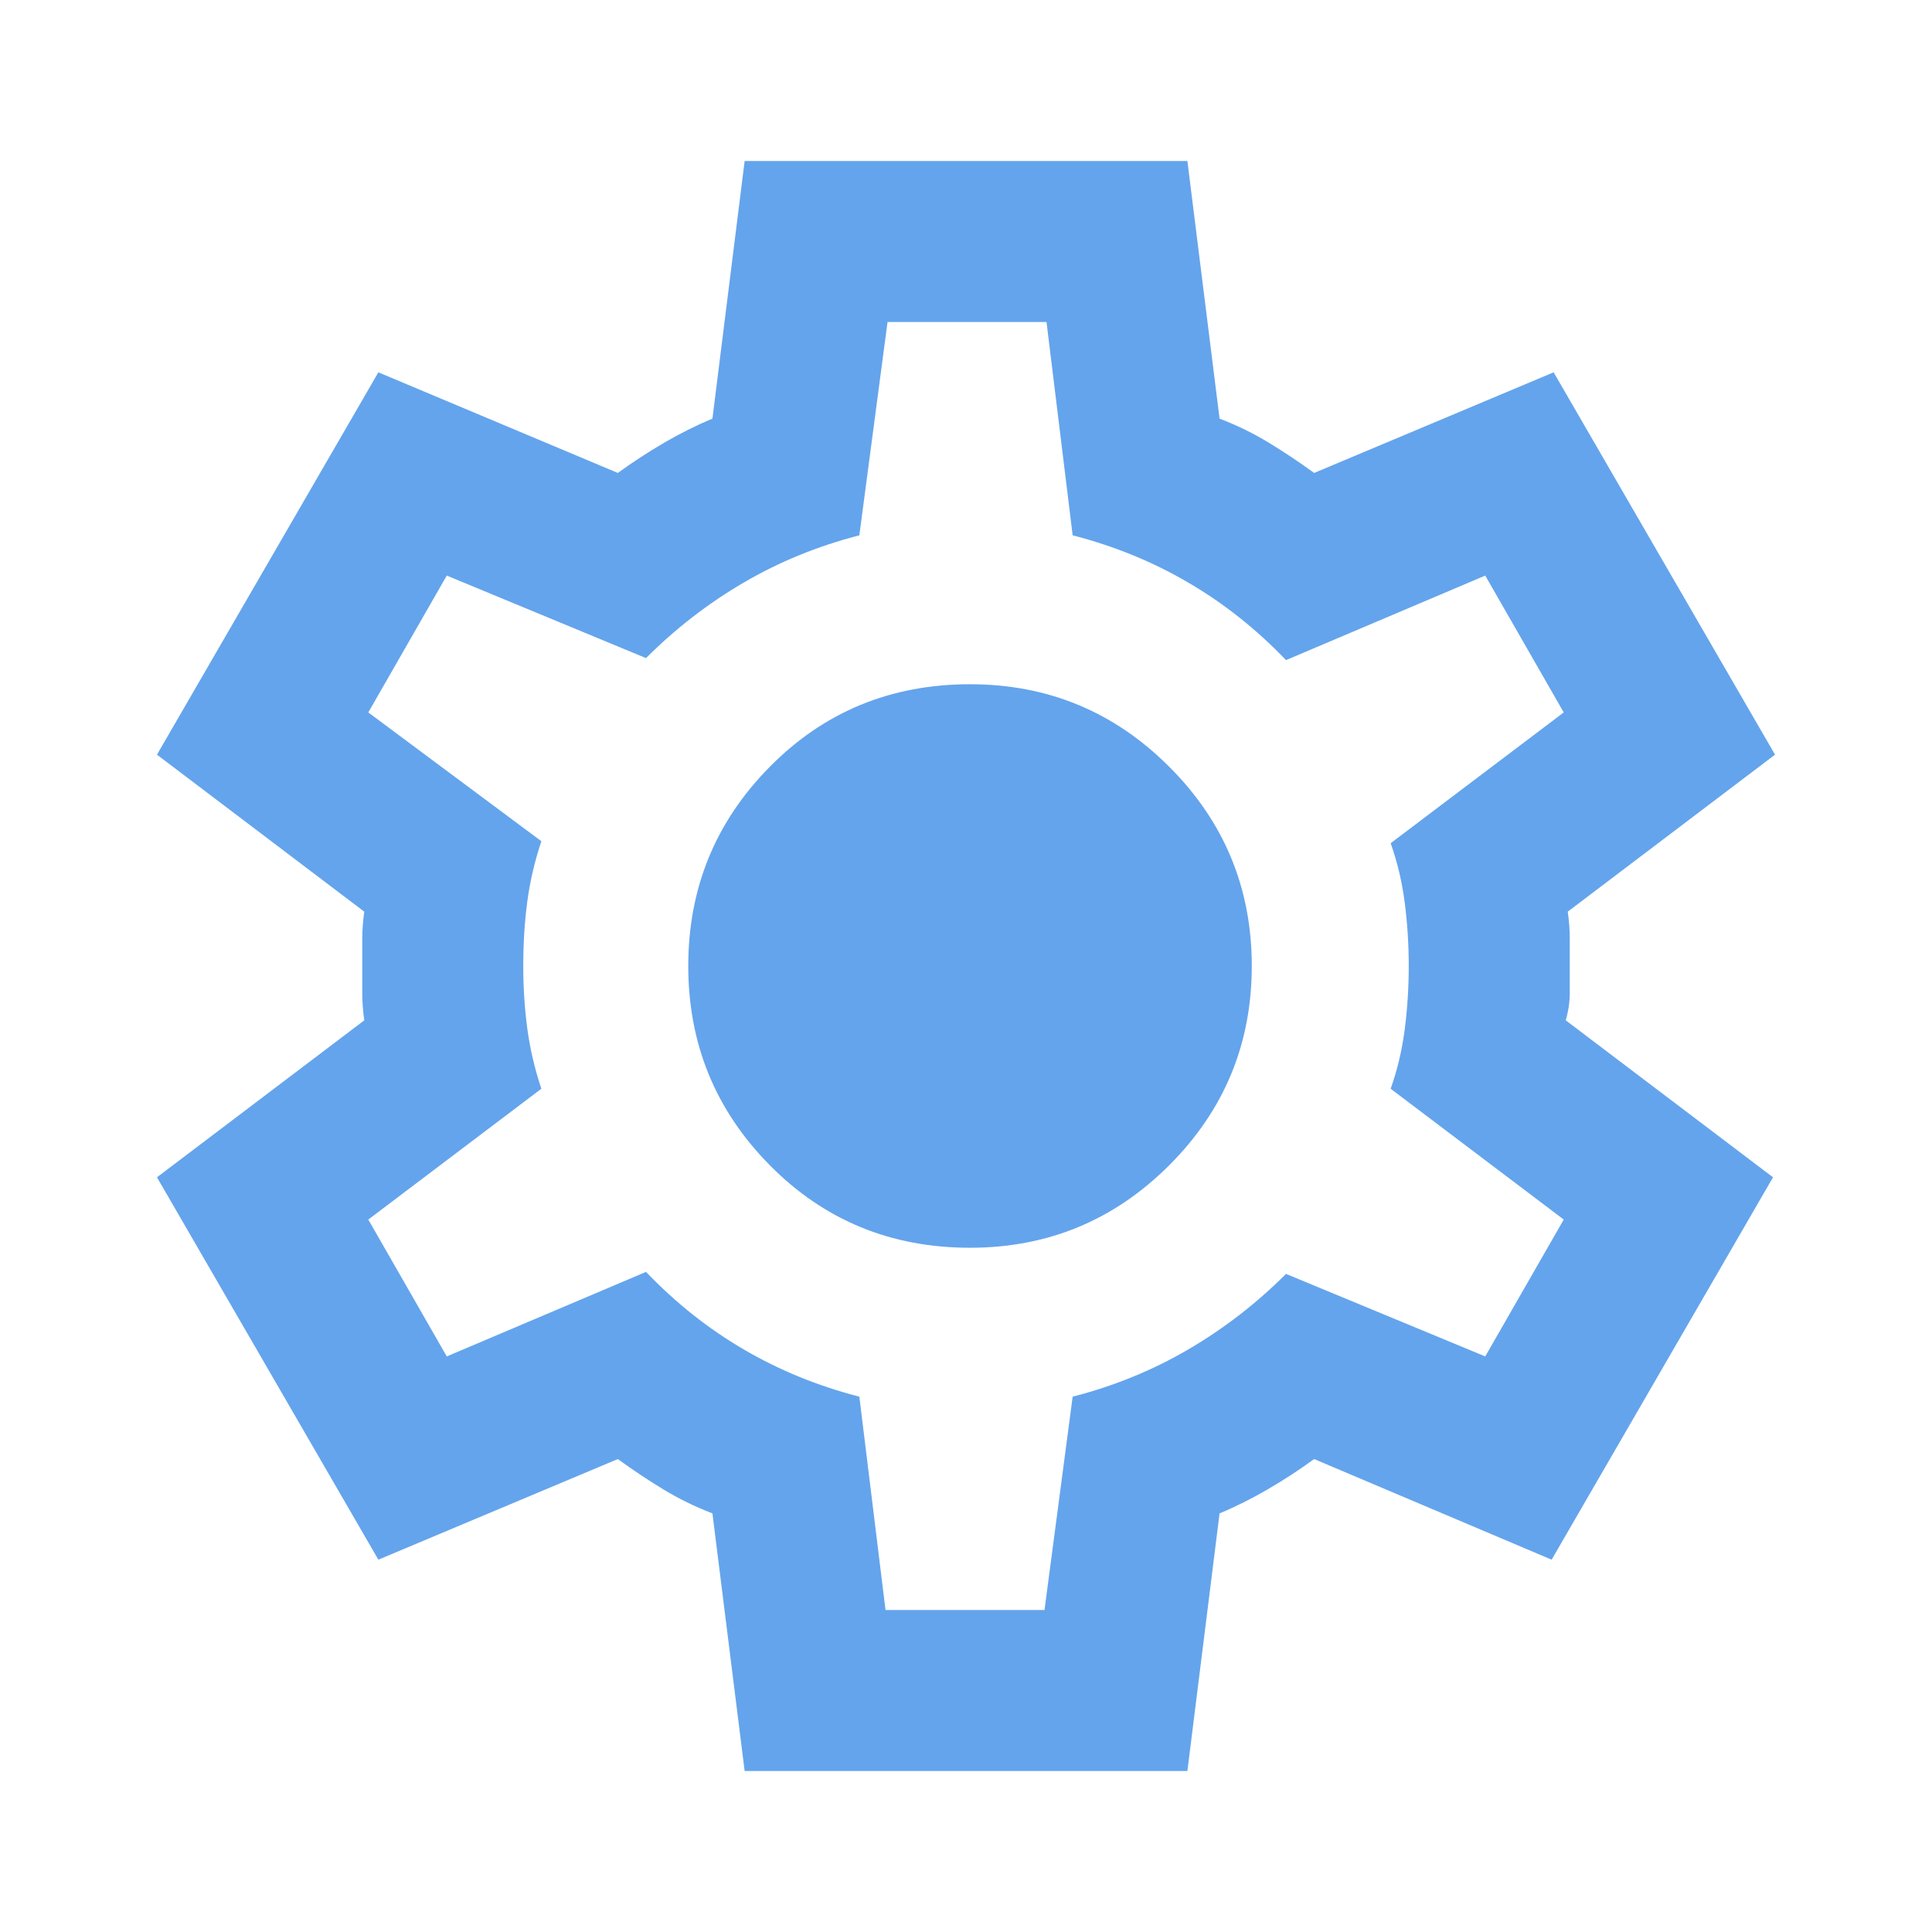 <?xml version="1.0" encoding="UTF-8"?>
<svg xmlns="http://www.w3.org/2000/svg" width="49" height="49" viewBox="0 0 49 49" fill="none">
  <path d="M18.886 44.917L18.069 38.383C17.627 38.213 17.21 38.009 16.818 37.771C16.427 37.533 16.044 37.277 15.67 37.005L9.596 39.557L3.981 29.859L9.239 25.878C9.205 25.64 9.188 25.41 9.188 25.189V23.811C9.188 23.59 9.205 23.36 9.239 23.122L3.981 19.14L9.596 9.443L15.67 11.995C16.044 11.723 16.436 11.467 16.844 11.229C17.252 10.991 17.661 10.787 18.069 10.617L18.886 4.083H30.115L30.931 10.617C31.374 10.787 31.791 10.991 32.182 11.229C32.573 11.467 32.956 11.723 33.33 11.995L39.404 9.443L45.019 19.14L39.762 23.122C39.796 23.36 39.813 23.59 39.813 23.811V25.189C39.813 25.41 39.779 25.64 39.711 25.878L44.968 29.859L39.353 39.557L33.33 37.005C32.956 37.277 32.565 37.533 32.156 37.771C31.748 38.009 31.34 38.213 30.931 38.383L30.115 44.917H18.886ZM22.459 40.833H26.491L27.205 35.423C28.26 35.151 29.239 34.751 30.14 34.223C31.042 33.696 31.867 33.058 32.616 32.309L37.669 34.402L39.66 30.931L35.27 27.613C35.44 27.137 35.559 26.635 35.627 26.108C35.695 25.58 35.729 25.044 35.729 24.5C35.729 23.956 35.695 23.419 35.627 22.892C35.559 22.365 35.44 21.863 35.27 21.386L39.66 18.069L37.669 14.598L32.616 16.742C31.867 15.959 31.042 15.304 30.14 14.777C29.239 14.249 28.26 13.849 27.205 13.577L26.542 8.167H22.51L21.795 13.577C20.74 13.849 19.762 14.249 18.86 14.777C17.958 15.304 17.133 15.942 16.385 16.691L11.331 14.598L9.341 18.069L13.73 21.335C13.56 21.846 13.441 22.356 13.373 22.867C13.305 23.377 13.271 23.921 13.271 24.5C13.271 25.044 13.305 25.572 13.373 26.082C13.441 26.593 13.56 27.103 13.73 27.613L9.341 30.931L11.331 34.402L16.385 32.258C17.133 33.041 17.958 33.696 18.86 34.223C19.762 34.751 20.74 35.151 21.795 35.423L22.459 40.833ZM24.602 31.646C26.576 31.646 28.26 30.948 29.655 29.553C31.05 28.158 31.748 26.474 31.748 24.5C31.748 22.526 31.05 20.842 29.655 19.447C28.26 18.052 26.576 17.354 24.602 17.354C22.595 17.354 20.902 18.052 19.524 19.447C18.145 20.842 17.456 22.526 17.456 24.5C17.456 26.474 18.145 28.158 19.524 29.553C20.902 30.948 22.595 31.646 24.602 31.646Z" fill="#64A4EC"></path>
</svg>
